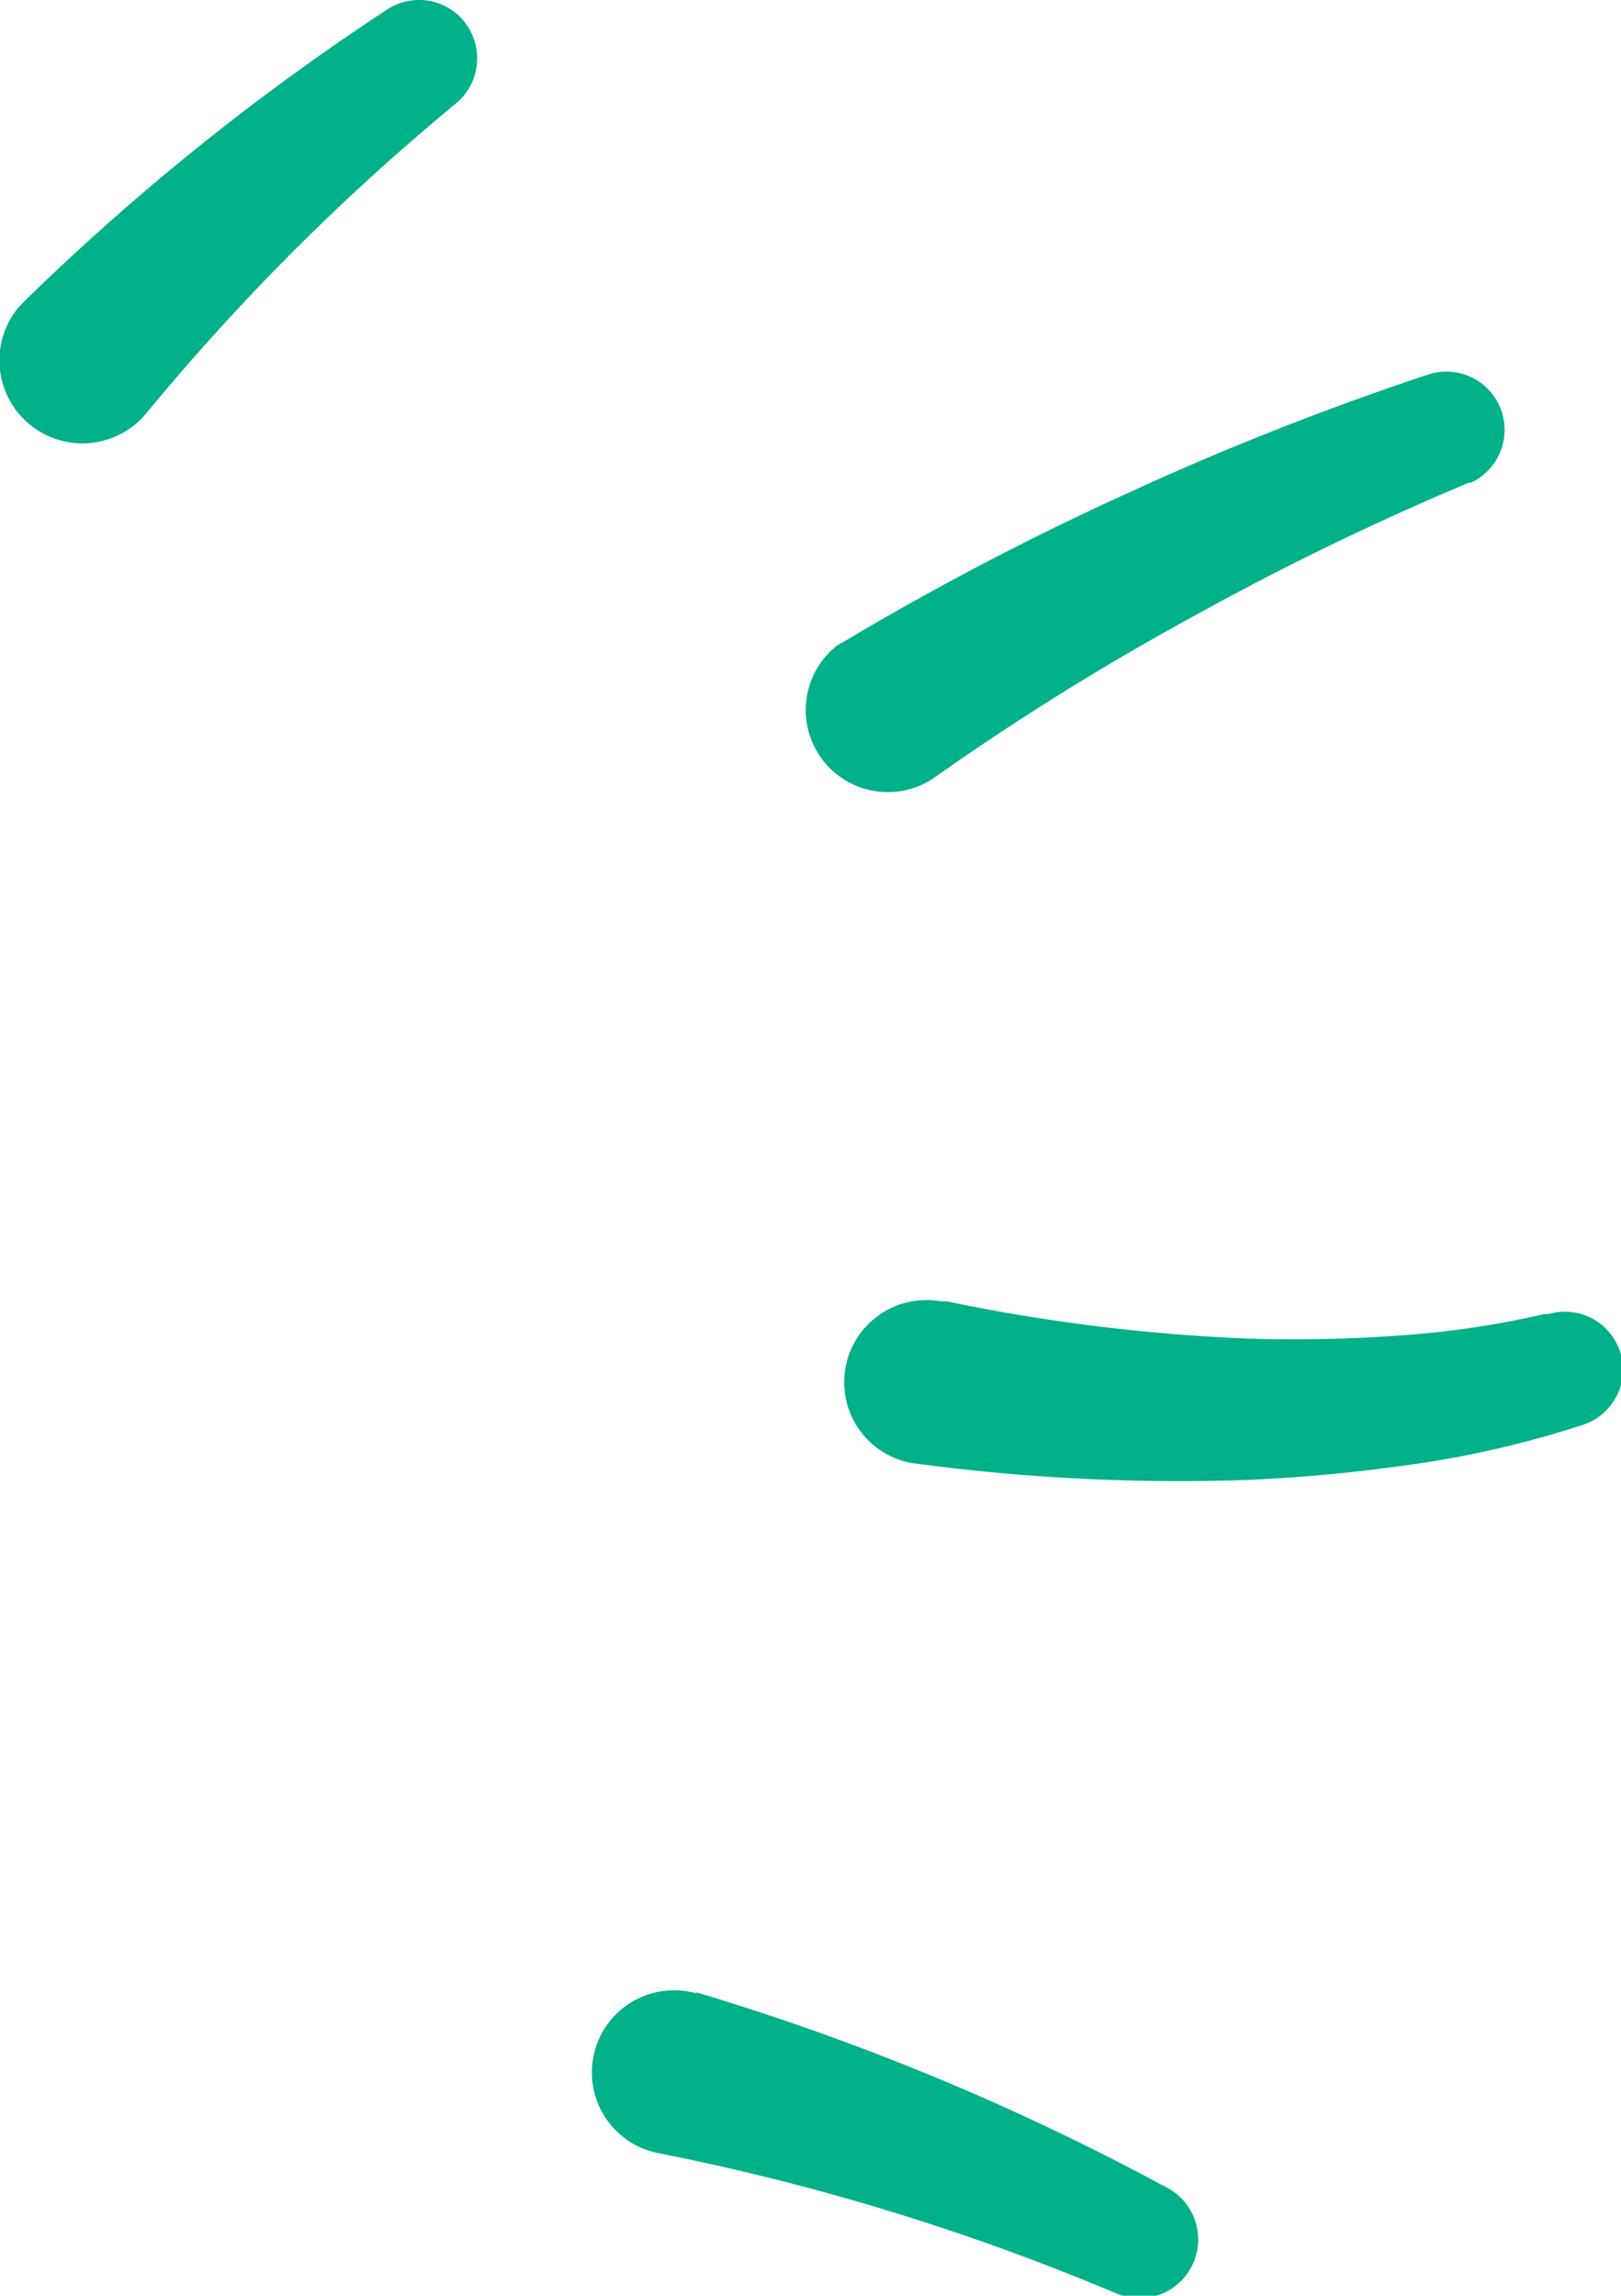 <svg xmlns="http://www.w3.org/2000/svg" viewBox="0 0 52.33 74.09"><defs><style>.cls-1{fill:#00b189;}</style></defs><g id="Layer_2" data-name="Layer 2"><g id="Design"><path class="cls-1" d="M27.19,20.74a93,93,0,0,1,9.27-4.85,93.93,93.93,0,0,1,9.7-3.82,1.88,1.88,0,0,1,1.32,3.51l-.07,0a91.47,91.47,0,0,0-8.92,4.33,85.46,85.46,0,0,0-8.39,5.23h0A2.65,2.65,0,0,1,27,20.85l.17-.11"/><path class="cls-1" d="M.79,9.72A77.67,77.67,0,0,1,12.48.32a1.87,1.87,0,0,1,2.61.52,1.89,1.89,0,0,1-.36,2.49,73.64,73.64,0,0,0-10,10A2.66,2.66,0,0,1,.59,9.93l.2-.21"/><path class="cls-1" d="M22.45,64.29a79.93,79.93,0,0,1,15.12,6.26A1.88,1.88,0,0,1,36,74a75.77,75.77,0,0,0-14.74-4.51,2.65,2.65,0,1,1,1-5.21,2,2,0,0,1,.26.06"/><path class="cls-1" d="M30.57,42A59.22,59.22,0,0,0,40.3,43.2a46.83,46.83,0,0,0,4.89-.1,29.63,29.63,0,0,0,4.66-.69l.14,0A1.87,1.87,0,0,1,51.05,46a32.22,32.22,0,0,1-5.38,1.25,53.56,53.56,0,0,1-5.34.51,64.08,64.08,0,0,1-10.64-.51A2.65,2.65,0,1,1,30.37,42l.2,0"/></g></g></svg>